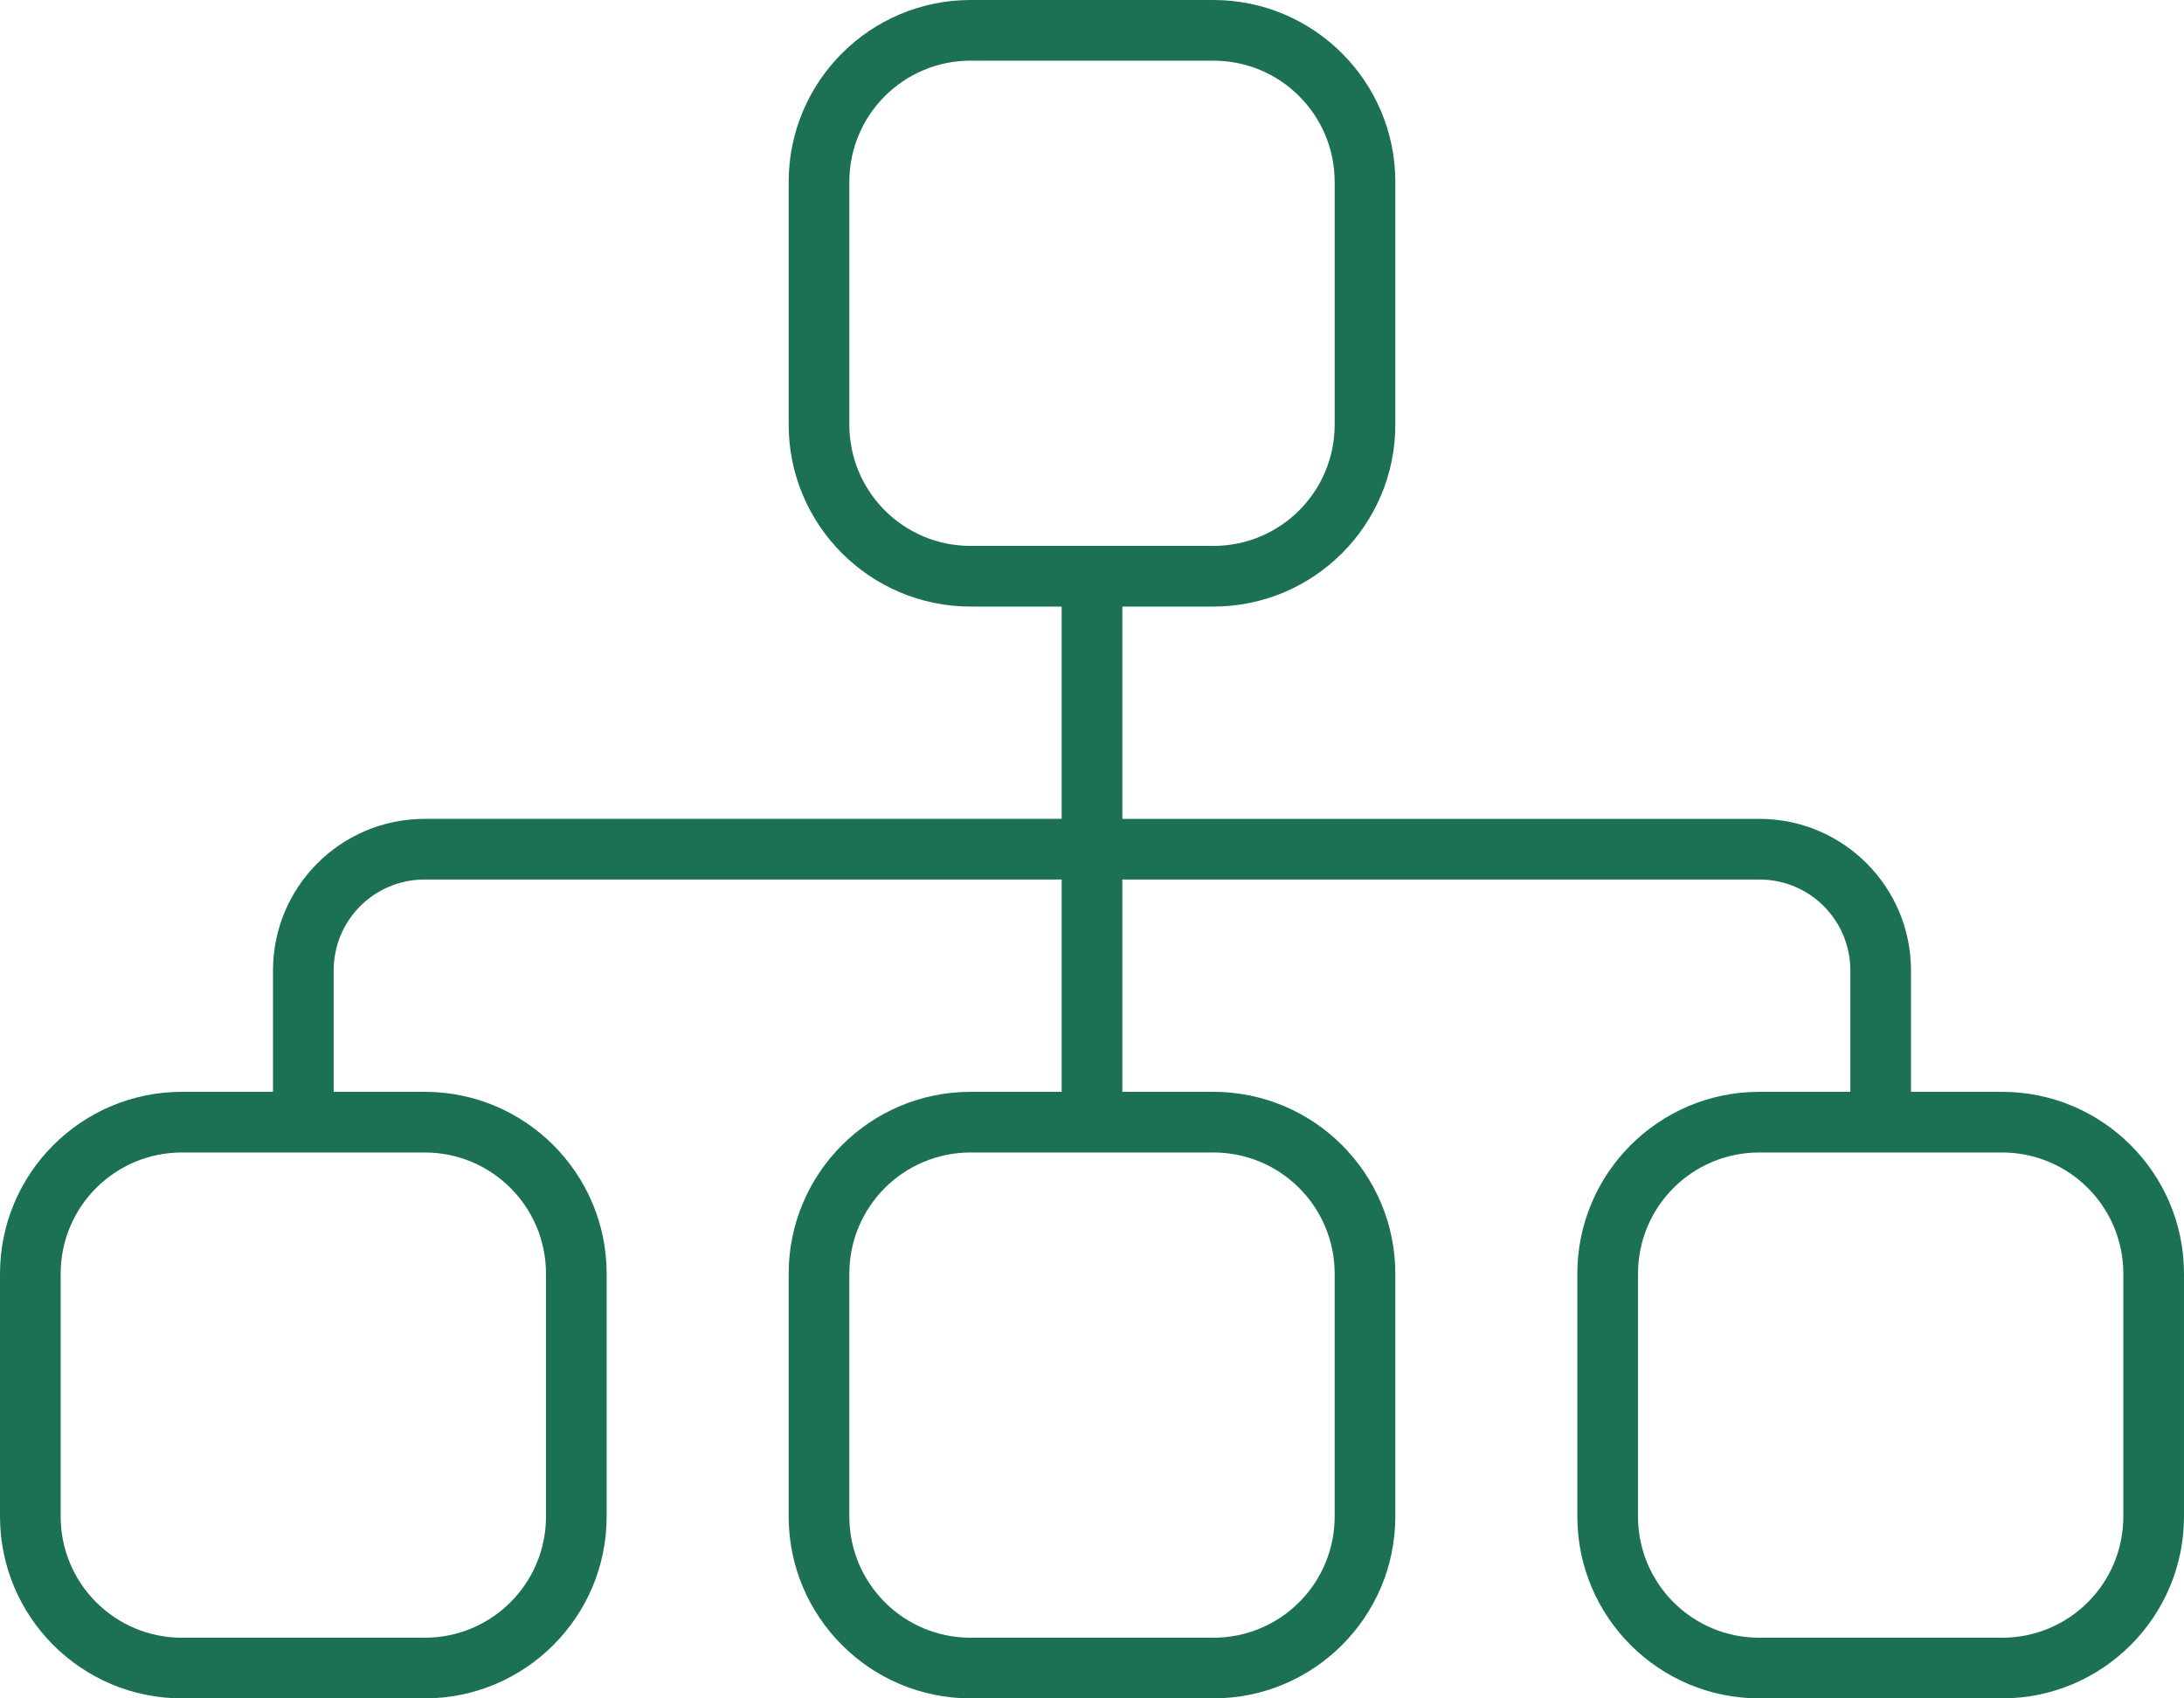 <?xml version="1.0" encoding="UTF-8"?>
<svg id="Layer_1" data-name="Layer 1" xmlns="http://www.w3.org/2000/svg" viewBox="0 0 576 448">
  <defs>
    <style>
      .cls-1 {
        fill: #1c7056;
      }
    </style>
  </defs>
  <path class="cls-1" d="M320,16c17.7,0,32,14.3,32,32v64c0,17.7-14.3,32-32,32h-64c-17.7,0-32-14.3-32-32V48c0-17.7,14.3-32,32-32h64ZM256,0c-26.5,0-48,21.5-48,48v64c0,26.5,21.5,48,48,48h24v56H112c-22.1,0-40,17.9-40,40v32h-24c-26.5,0-48,21.5-48,48v64c0,26.5,21.5,48,48,48h64c26.5,0,48-21.5,48-48v-64c0-26.5-21.5-48-48-48h-24v-32c0-13.3,10.7-24,24-24h168v56h-24c-26.5,0-48,21.5-48,48v64c0,26.5,21.5,48,48,48h64c26.5,0,48-21.5,48-48v-64c0-26.5-21.5-48-48-48h-24v-56h168c13.3,0,24,10.7,24,24v32h-24c-26.5,0-48,21.5-48,48v64c0,26.5,21.5,48,48,48h64c26.5,0,48-21.5,48-48v-64c0-26.5-21.5-48-48-48h-24v-32c0-22.1-17.9-40-40-40h-168v-56h24c26.5,0,48-21.5,48-48V48c0-26.5-21.5-48-48-48h-64ZM48,304h64c17.7,0,32,14.3,32,32v64c0,17.7-14.3,32-32,32H48c-17.7,0-32-14.3-32-32v-64c0-17.7,14.3-32,32-32ZM256,304h64c17.7,0,32,14.3,32,32v64c0,17.7-14.3,32-32,32h-64c-17.7,0-32-14.3-32-32v-64c0-17.7,14.3-32,32-32ZM464,304h64c17.7,0,32,14.3,32,32v64c0,17.7-14.3,32-32,32h-64c-17.7,0-32-14.3-32-32v-64c0-17.7,14.3-32,32-32Z"/>
</svg>